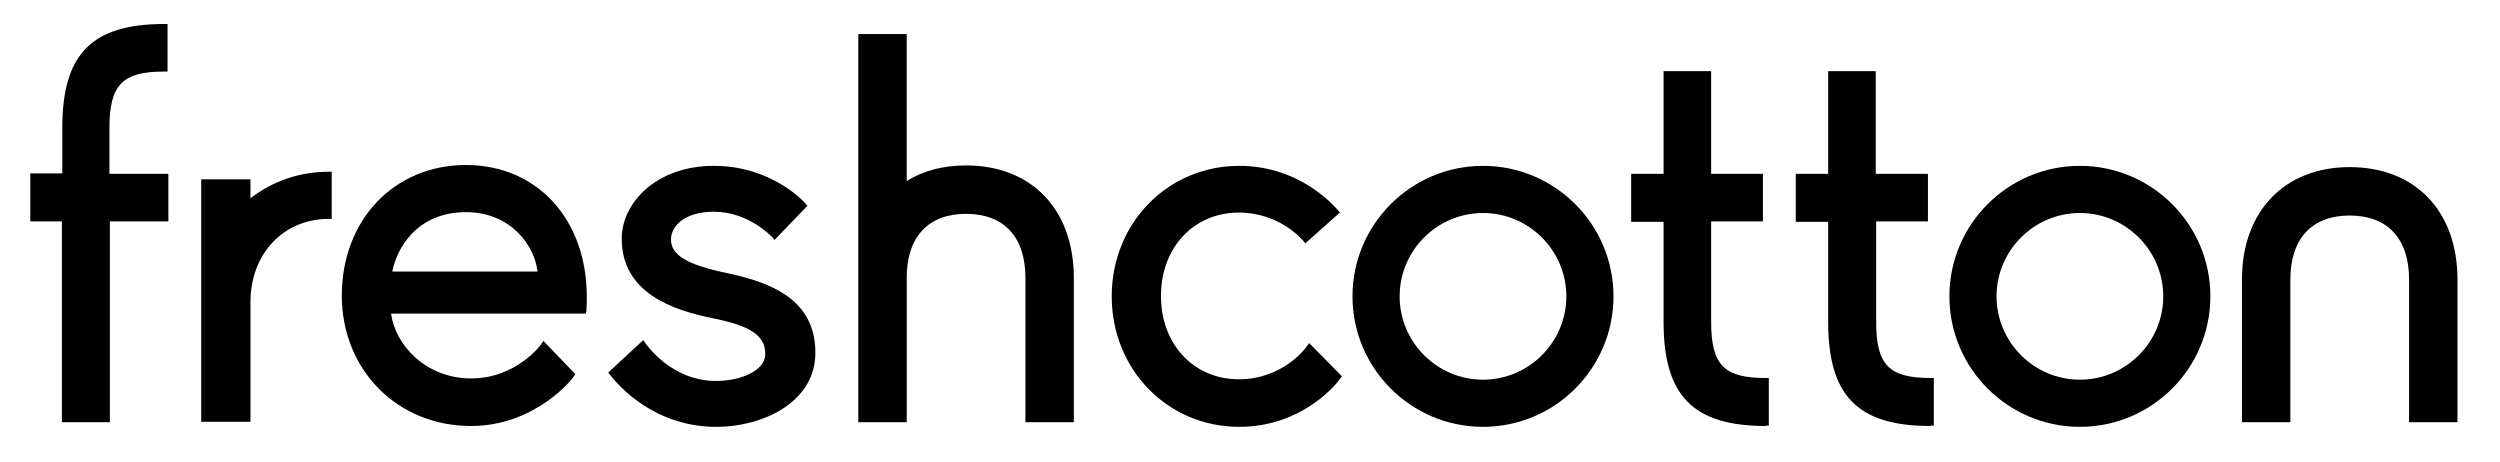 <?xml version="1.0" encoding="utf-8"?>
<!-- Generator: Adobe Illustrator 25.4.1, SVG Export Plug-In . SVG Version: 6.00 Build 0)  -->
<svg version="1.1" id="Laag_1" xmlns="http://www.w3.org/2000/svg" xmlns:xlink="http://www.w3.org/1999/xlink" x="0px" y="0px"
	 viewBox="0 0 593.9 109.7" style="enable-background:new 0 0 593.9 109.7;" xml:space="preserve">
<path d="M111.9,101.2c-17.5,0-30.7-13.3-30.7-31c0-17.9,12.4-31,29.5-31c16.9,0,28.7,12.9,28.7,31.3c0,1.1,0,2-0.1,3.4l-0.1,0.6
	H92.9c1,7.5,8.3,15.4,19,15.4c10.8,0,16.7-8.1,16.7-8.2l0.5-0.7l7.6,7.9l-0.4,0.5C136.3,89.7,127.3,101.2,111.9,101.2z M127.7,64.5
	c-0.7-6.1-6.3-14.1-17-14.1c-11.8,0-16.5,8.8-17.5,14.1H127.7z"/>
<path d="M170.1,101.4c-16.4,0-25.1-12.3-25.2-12.4l-0.4-0.5l8.3-7.7l0.5,0.7c0.1,0.1,6,9,16.8,9c5.8,0,11.7-2.4,11.7-6.4
	c0-4.4-3.5-6.7-12.5-8.5c-9.3-1.9-21.6-5.9-21.6-18.9c0-8.5,8.2-17.3,21.9-17.3c13.7,0,21.5,8.6,21.8,9l0.4,0.5l-7.8,8.1l-0.5-0.6
	c-0.1-0.1-5.6-6.1-13.9-6.1c-7,0-10.2,3.4-10.2,6.6c0,3.7,3.8,6,13.4,8c10.3,2.2,20.9,6.2,20.9,18.9c0,5.4-2.6,9.9-7.6,13.2
	C181.8,99.8,176,101.4,170.1,101.4z"/>
<path d="M294.4,101.4c-17,0-30.3-13.6-30.3-31c0-17.4,13.3-31,30.3-31c14.9,0,23.1,10.2,23.5,10.6l0.4,0.5l-8.2,7.3l-0.5-0.6
	c-0.1-0.1-5.5-6.7-15.3-6.7c-10.7,0-18.5,8.3-18.5,19.8s7.8,19.8,18.5,19.8c10.7,0,16.2-7.8,16.2-7.9l0.5-0.7l7.8,7.9l-0.4,0.5
	C318.1,90.5,309.8,101.4,294.4,101.4z"/>
<path d="M243.6,100.3V66c0-9.7-5.1-15.2-14.1-15.2c-9,0-14.1,5.5-14.1,15.2v34.3h-11.5V8.1h11.5V43c4-2.5,8.8-3.7,14.1-3.7
	c15.6,0,25.6,10.5,25.6,26.7v34.3H243.6z"/>
<path d="M572.3,100.2V66.4c0-9.7-5.1-15.2-14.1-15.2c-9,0-14.1,5.5-14.1,15.2v33.9h-11.5V66.4c0-16.2,10.1-26.7,25.6-26.7
	c15.6,0,25.6,10.5,25.6,26.7v33.9H572.3z"/>
<path d="M47.8,100.2V42.6h11.7v4.5c5.3-4.1,11.7-6.3,18.6-6.3h0.7V52h-0.7c-10.8,0-18.6,8.3-18.6,19.8v28.4H47.8z"/>
<path d="M419.5,101.2c-17.3,0-24.3-7.2-24.3-24.7V52.7h-7.7V41.3h7.7V16.9h11.3v24.4h12.3v11.3h-12.3v23.8c0,10.3,3,13.4,13,13.4
	h0.7v11.3H419.5z"/>
<path d="M458.6,101.2c-17.3,0-24.3-7.2-24.3-24.7V52.7h-7.7V41.3h7.7V16.9h11.3v24.4H458v11.3h-12.3v23.8c0,10.3,3,13.4,13,13.4h0.7
	v11.3H458.6z"/>
<path d="M14.7,100.2V52.6H7.2V41.2h7.6V30.4c0-17.6,7-24.7,24.3-24.7h0.7V17H39c-9.9,0-13,3.1-13,13.4v10.9H40v11.3H26.1v47.7H14.7z
	"/>
<path d="M352.3,101.4c-17.1,0-31-13.9-31-31s13.9-31,31-31s31,13.9,31,31S369.4,101.4,352.3,101.4z M352.3,50.6
	c-10.9,0-19.8,8.9-19.8,19.8s8.9,19.8,19.8,19.8s19.8-8.9,19.8-19.8S363.2,50.6,352.3,50.6z"/>
<path d="M494.1,101.4c-17.1,0-31-13.9-31-31s13.9-31,31-31s31,13.9,31,31S511.2,101.4,494.1,101.4z M494.1,50.6
	c-10.9,0-19.8,8.9-19.8,19.8s8.9,19.8,19.8,19.8s19.8-8.9,19.8-19.8S505,50.6,494.1,50.6z"/>
</svg>
